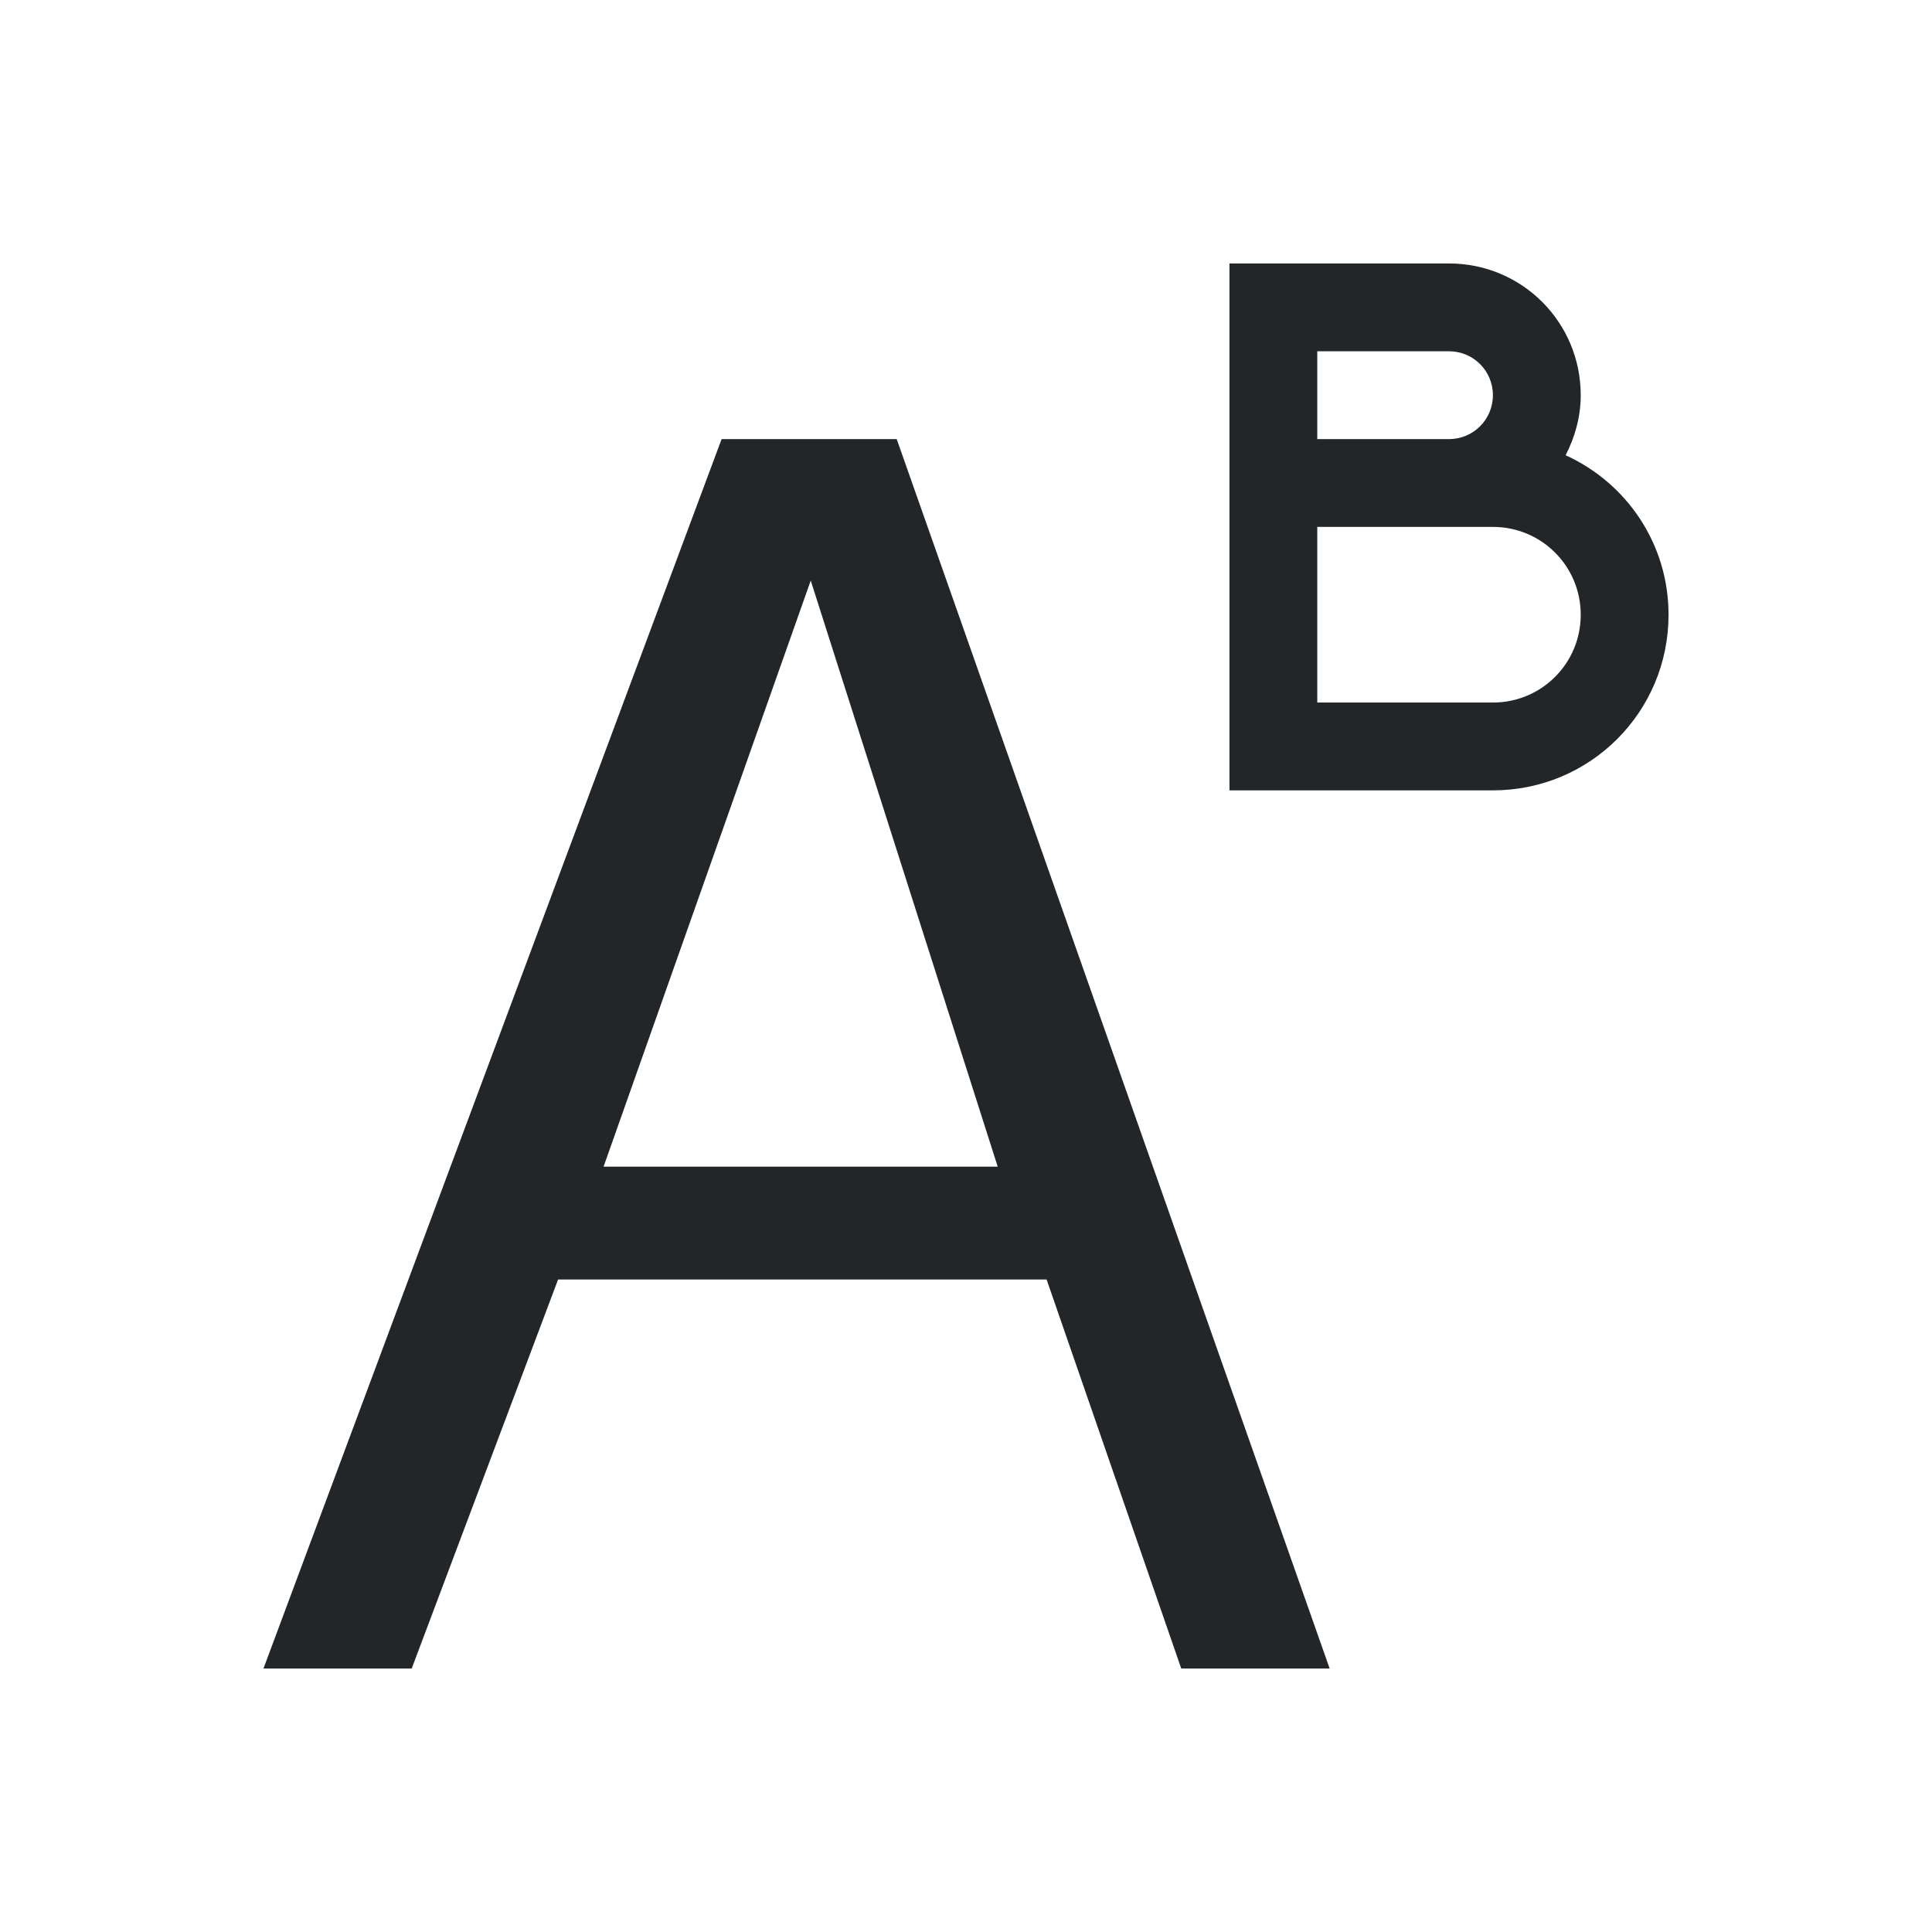 <svg xmlns="http://www.w3.org/2000/svg" viewBox="0 0 22 22">
  <defs id="defs3051">
    <style type="text/css" id="current-color-scheme">
      .ColorScheme-Text {
        color:#232629;
      }
      .ColorScheme-Accent {
        color:#3daee9;
      }
      </style>
  </defs>
 <path 
     style="fill:currentColor;fill-opacity:1;stroke:none" 
     d="M 14 3 L 14 5 L 14 6 L 14 8 L 14 9 L 15 9 L 17 9 C 18.108 9 19 8.108 19 7 C 19 6.189 18.519 5.498 17.828 5.184 C 17.934 4.978 18 4.748 18 4.5 C 18 3.669 17.331 3 16.5 3 L 15 3 L 14 3 z M 15 4 L 16.5 4 C 16.777 4 17 4.223 17 4.5 C 17 4.777 16.777 5 16.5 5 L 15 5 L 15 4 z M 8.217 5 L 3 19 L 4.688 19 L 6.355 14.57 L 11.918 14.57 L 13.451 19 L 15.141 19 L 10.211 5 L 8.217 5 z M 15 6 L 16.5 6 L 17 6 C 17.554 6 18 6.446 18 7 C 18 7.554 17.554 8 17 8 L 15 8 L 15 6 z M 9.232 6.611 L 11.361 13.285 L 6.873 13.285 L 9.232 6.611 z "
     class="ColorScheme-Text"
     />
</svg>
